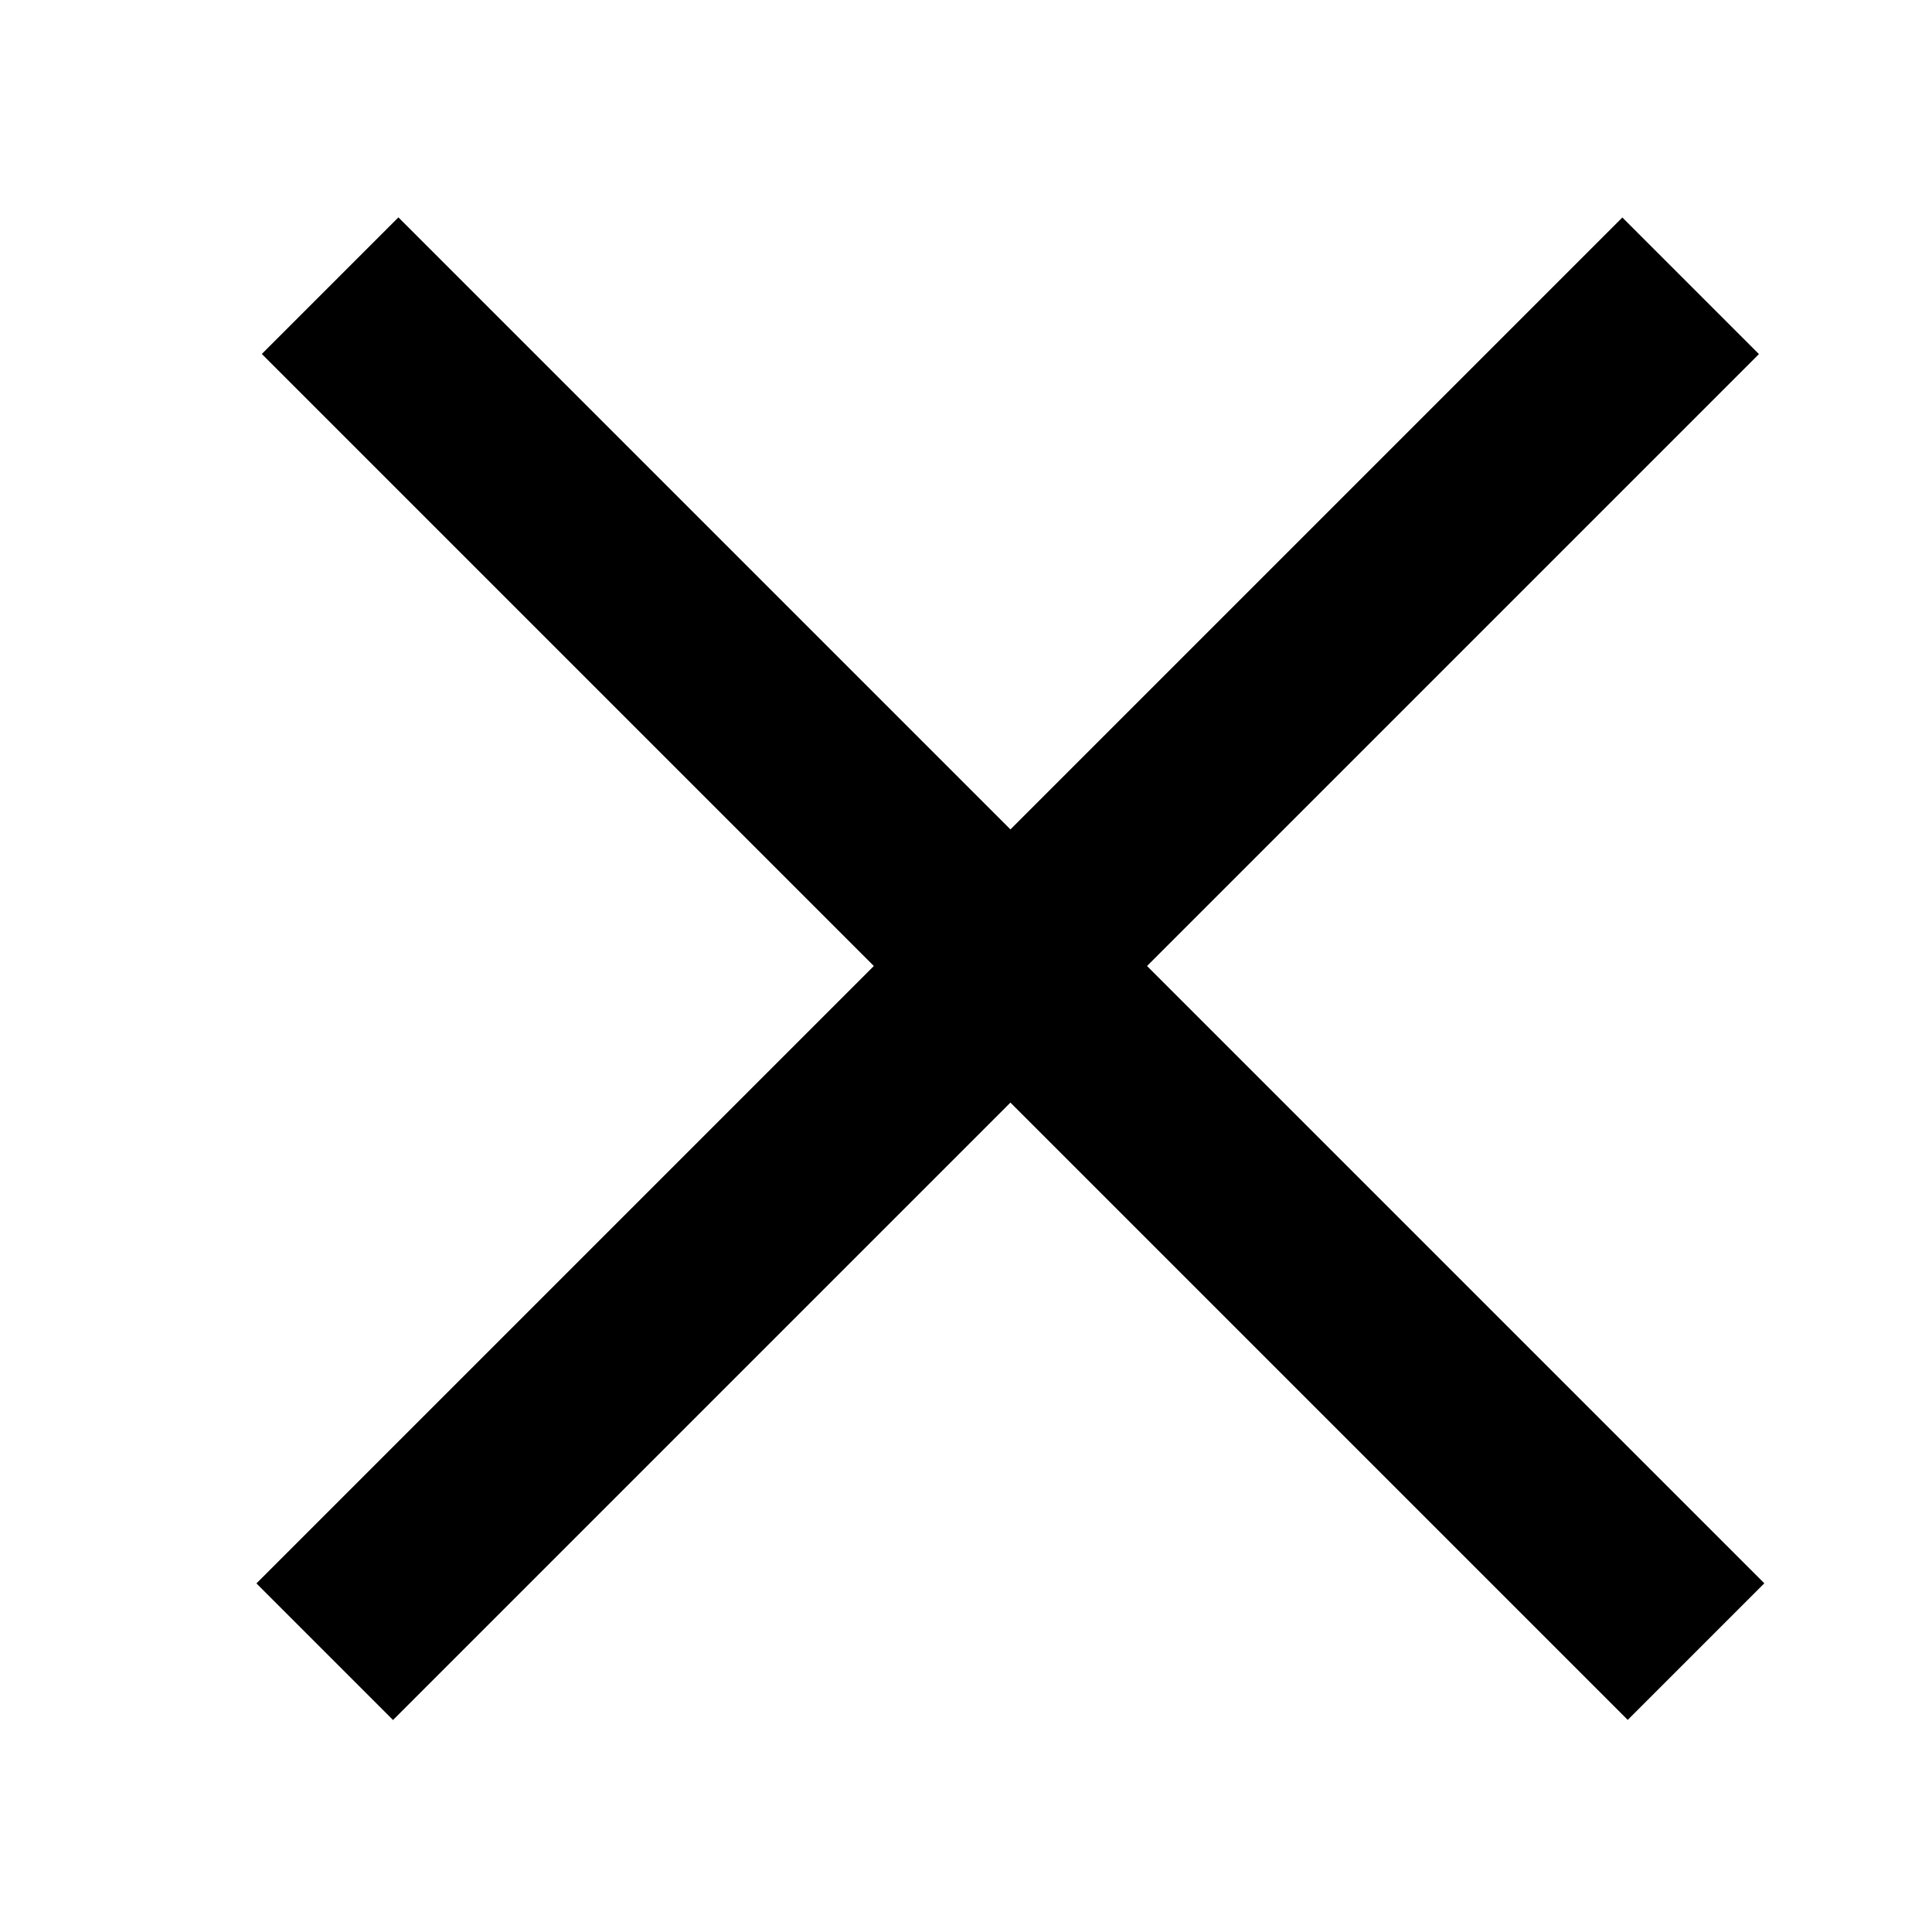 <?xml version="1.0" encoding="utf-8"?>
<!-- Generator: Adobe Illustrator 22.0.0, SVG Export Plug-In . SVG Version: 6.00 Build 0)  -->
<svg version="1.0" id="Camada_1" xmlns="http://www.w3.org/2000/svg" xmlns:xlink="http://www.w3.org/1999/xlink" x="0px" y="0px"
	 viewBox="0 0 16 16" style="enable-background:new 0 0 16 16;" xml:space="preserve">
<rect x="0.4" y="7.2" transform="matrix(0.707 0.707 -0.707 0.707 8.107 -3.573)" width="16" height="1.6"/>
<rect x="0.4" y="7.2" transform="matrix(-0.707 0.707 -0.707 -0.707 19.94 7.74)" width="16" height="1.6"/>
</svg>
